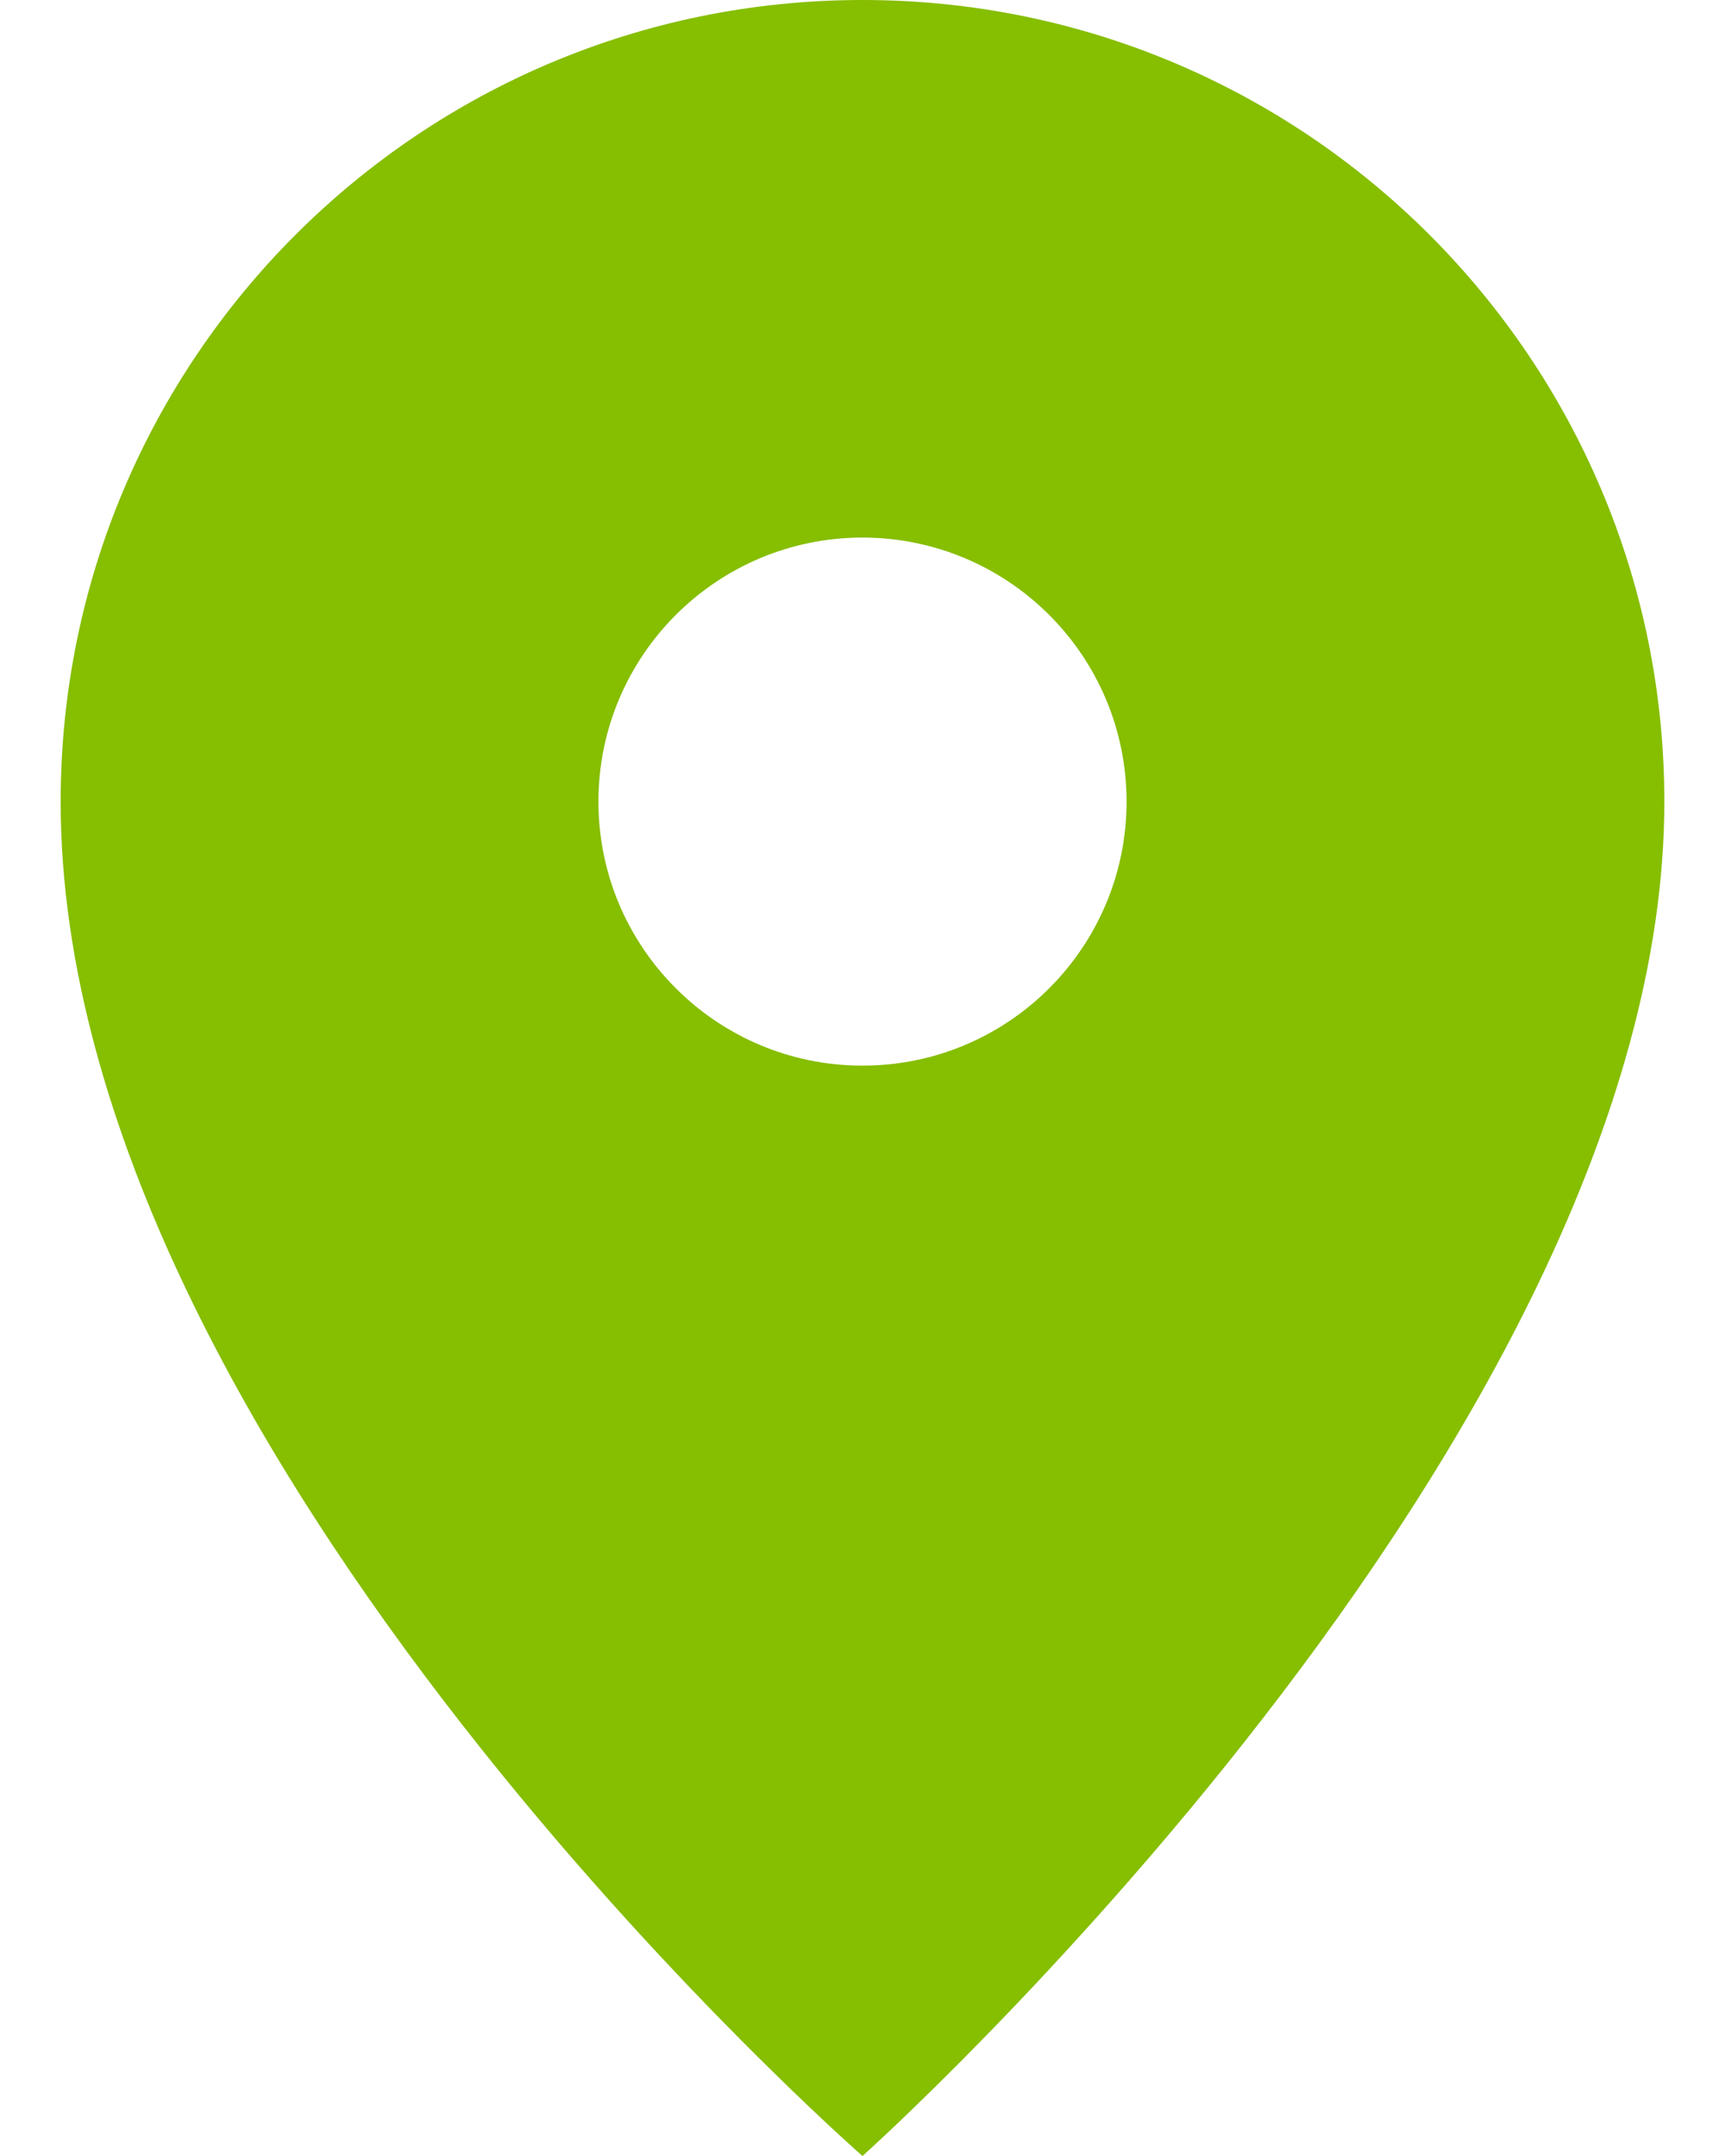 <?xml version="1.0" encoding="UTF-8"?><svg id="_レイヤー_1" xmlns="http://www.w3.org/2000/svg" viewBox="0 0 12 15"><defs><style>.cls-1{fill:#86be00;stroke-width:0px;}</style></defs><g id="_グループ_566"><path id="_パス_1885" class="cls-1" d="M11.578,5.578c0,4.43-5.578,9.422-5.578,9.422C6,15,.422,10.124.422,5.578.422,2.497,2.919,0,6,0s5.578,2.497,5.578,5.578M6,3.74c-1.014,0-1.837.823-1.837,1.837s.823,1.837,1.837,1.837,1.836-.822,1.837-1.836c0-1.015-.822-1.837-1.837-1.838"/></g></svg>